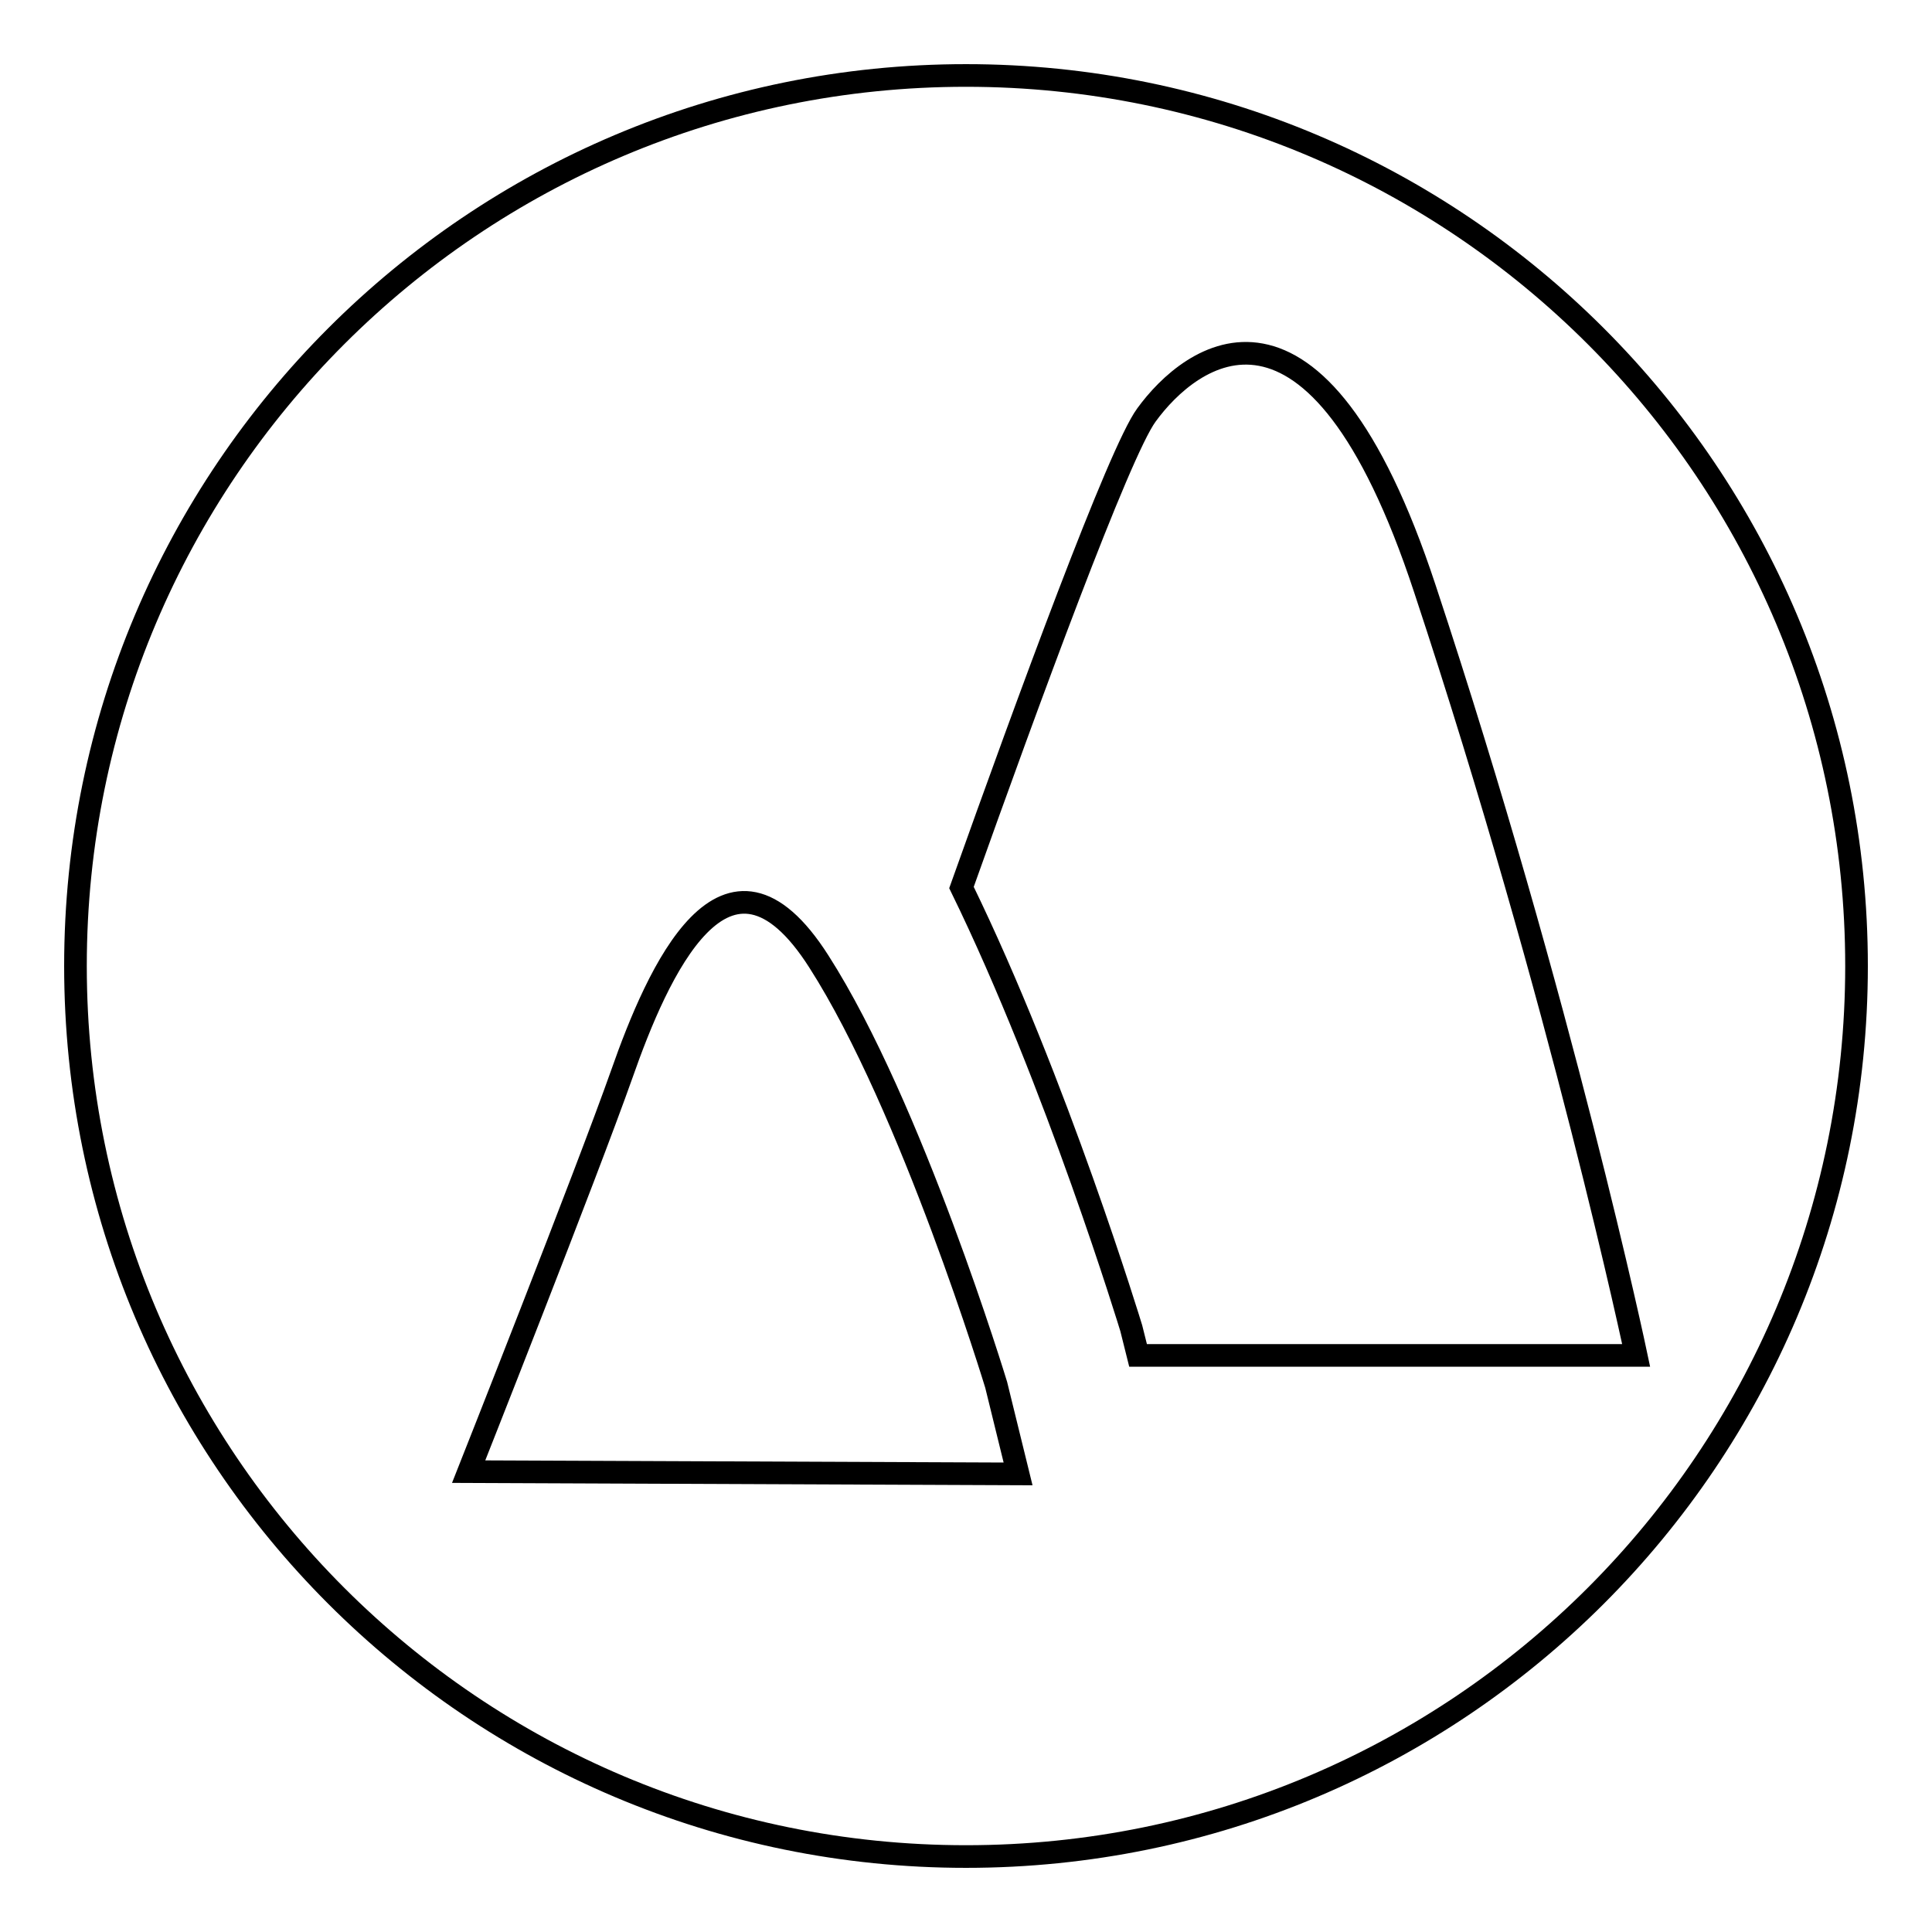 <?xml version="1.0" encoding="utf-8"?>
<!-- Svg Vector Icons : http://www.onlinewebfonts.com/icon -->
<!DOCTYPE svg PUBLIC "-//W3C//DTD SVG 1.1//EN" "http://www.w3.org/Graphics/SVG/1.1/DTD/svg11.dtd">
<svg version="1.1" xmlns="http://www.w3.org/2000/svg" xmlns:xlink="http://www.w3.org/1999/xlink" x="0px" y="0px" viewBox="0 0 256 256" enable-background="new 0 0 256 256" xml:space="preserve">
<g> <path stroke-width="3" fill-opacity="0" stroke="#000000"  d="M128,10C62.8,10,10,62.8,10,128s52.8,118,118,118s118-52.8,118-118S193.2,10,128,10z M62.1,195 c0,0,15.6-39.4,20.3-52.7c4.7-13.4,13.8-34.2,26.1-14.9c12.3,19.2,23.5,56.1,23.5,56.1l2.9,11.8L62.1,195z M150.8,179.6l-0.9-3.6 c0,0-9.9-32.6-22.5-58.4c8.8-24.7,20.9-57.7,24.5-62.6c5.8-8,22.4-21,36.9,23c18.2,55,28,101.6,28,101.6H150.8L150.8,179.6z"/></g>
</svg>